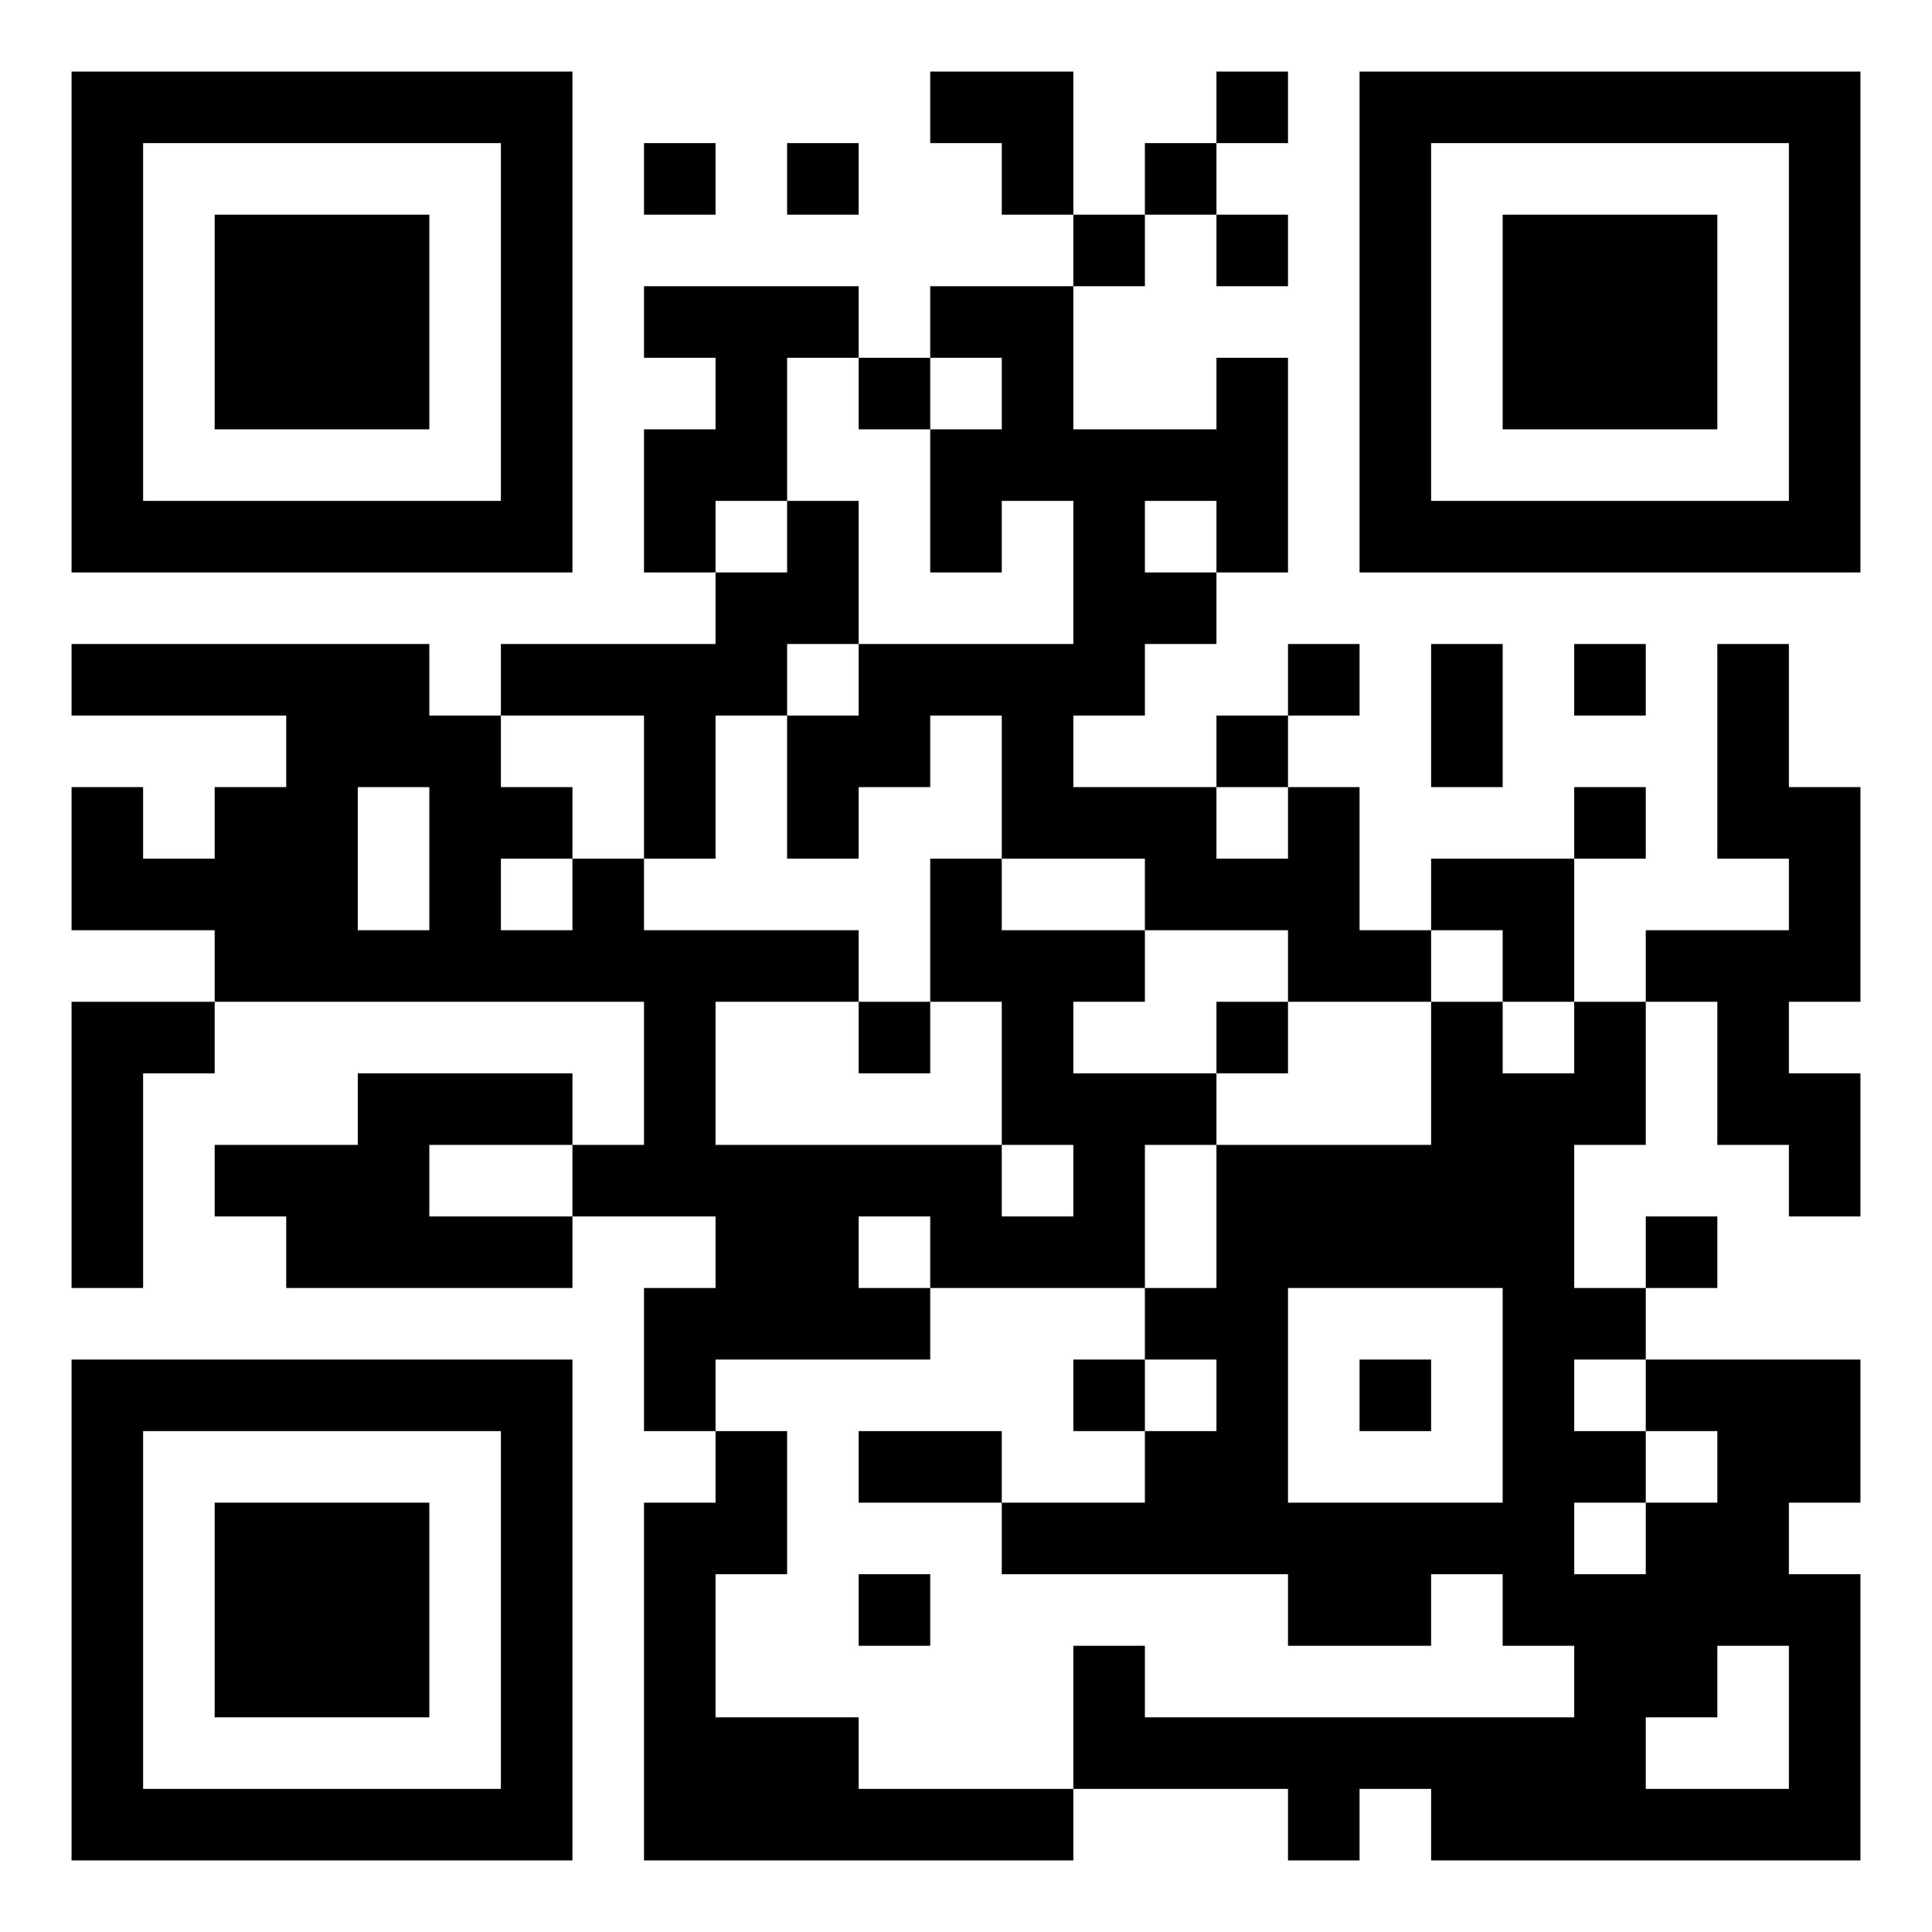 <?xml version="1.0"?>

<svg xmlns="http://www.w3.org/2000/svg" version="1.1" width="270" height="270" viewBox="0 0 270 270">  <title>QR Code</title> <desc>https://loige.link/node-scale</desc> <rect style="fill:rgb(255, 255, 255);fill-opacity:1" x="0" y="0" width="270" height="270"></rect> <g id="elements"> <path style="fill:rgb(0, 0, 0)" d="M 10,10 l 10,0 0,10 -10,0 z M 20,10 l 10,0 0,10 -10,0 z M 30,10 l 10,0 0,10 -10,0 z M 40,10 l 10,0 0,10 -10,0 z M 50,10 l 10,0 0,10 -10,0 z M 60,10 l 10,0 0,10 -10,0 z M 70,10 l 10,0 0,10 -10,0 z M 130,10 l 10,0 0,10 -10,0 z M 140,10 l 10,0 0,10 -10,0 z M 170,10 l 10,0 0,10 -10,0 z M 190,10 l 10,0 0,10 -10,0 z M 200,10 l 10,0 0,10 -10,0 z M 210,10 l 10,0 0,10 -10,0 z M 220,10 l 10,0 0,10 -10,0 z M 230,10 l 10,0 0,10 -10,0 z M 240,10 l 10,0 0,10 -10,0 z M 250,10 l 10,0 0,10 -10,0 z M 10,20 l 10,0 0,10 -10,0 z M 70,20 l 10,0 0,10 -10,0 z M 90,20 l 10,0 0,10 -10,0 z M 110,20 l 10,0 0,10 -10,0 z M 140,20 l 10,0 0,10 -10,0 z M 160,20 l 10,0 0,10 -10,0 z M 190,20 l 10,0 0,10 -10,0 z M 250,20 l 10,0 0,10 -10,0 z M 10,30 l 10,0 0,10 -10,0 z M 30,30 l 10,0 0,10 -10,0 z M 40,30 l 10,0 0,10 -10,0 z M 50,30 l 10,0 0,10 -10,0 z M 70,30 l 10,0 0,10 -10,0 z M 150,30 l 10,0 0,10 -10,0 z M 170,30 l 10,0 0,10 -10,0 z M 190,30 l 10,0 0,10 -10,0 z M 210,30 l 10,0 0,10 -10,0 z M 220,30 l 10,0 0,10 -10,0 z M 230,30 l 10,0 0,10 -10,0 z M 250,30 l 10,0 0,10 -10,0 z M 10,40 l 10,0 0,10 -10,0 z M 30,40 l 10,0 0,10 -10,0 z M 40,40 l 10,0 0,10 -10,0 z M 50,40 l 10,0 0,10 -10,0 z M 70,40 l 10,0 0,10 -10,0 z M 90,40 l 10,0 0,10 -10,0 z M 100,40 l 10,0 0,10 -10,0 z M 110,40 l 10,0 0,10 -10,0 z M 130,40 l 10,0 0,10 -10,0 z M 140,40 l 10,0 0,10 -10,0 z M 190,40 l 10,0 0,10 -10,0 z M 210,40 l 10,0 0,10 -10,0 z M 220,40 l 10,0 0,10 -10,0 z M 230,40 l 10,0 0,10 -10,0 z M 250,40 l 10,0 0,10 -10,0 z M 10,50 l 10,0 0,10 -10,0 z M 30,50 l 10,0 0,10 -10,0 z M 40,50 l 10,0 0,10 -10,0 z M 50,50 l 10,0 0,10 -10,0 z M 70,50 l 10,0 0,10 -10,0 z M 100,50 l 10,0 0,10 -10,0 z M 120,50 l 10,0 0,10 -10,0 z M 140,50 l 10,0 0,10 -10,0 z M 170,50 l 10,0 0,10 -10,0 z M 190,50 l 10,0 0,10 -10,0 z M 210,50 l 10,0 0,10 -10,0 z M 220,50 l 10,0 0,10 -10,0 z M 230,50 l 10,0 0,10 -10,0 z M 250,50 l 10,0 0,10 -10,0 z M 10,60 l 10,0 0,10 -10,0 z M 70,60 l 10,0 0,10 -10,0 z M 90,60 l 10,0 0,10 -10,0 z M 100,60 l 10,0 0,10 -10,0 z M 130,60 l 10,0 0,10 -10,0 z M 140,60 l 10,0 0,10 -10,0 z M 150,60 l 10,0 0,10 -10,0 z M 160,60 l 10,0 0,10 -10,0 z M 170,60 l 10,0 0,10 -10,0 z M 190,60 l 10,0 0,10 -10,0 z M 250,60 l 10,0 0,10 -10,0 z M 10,70 l 10,0 0,10 -10,0 z M 20,70 l 10,0 0,10 -10,0 z M 30,70 l 10,0 0,10 -10,0 z M 40,70 l 10,0 0,10 -10,0 z M 50,70 l 10,0 0,10 -10,0 z M 60,70 l 10,0 0,10 -10,0 z M 70,70 l 10,0 0,10 -10,0 z M 90,70 l 10,0 0,10 -10,0 z M 110,70 l 10,0 0,10 -10,0 z M 130,70 l 10,0 0,10 -10,0 z M 150,70 l 10,0 0,10 -10,0 z M 170,70 l 10,0 0,10 -10,0 z M 190,70 l 10,0 0,10 -10,0 z M 200,70 l 10,0 0,10 -10,0 z M 210,70 l 10,0 0,10 -10,0 z M 220,70 l 10,0 0,10 -10,0 z M 230,70 l 10,0 0,10 -10,0 z M 240,70 l 10,0 0,10 -10,0 z M 250,70 l 10,0 0,10 -10,0 z M 100,80 l 10,0 0,10 -10,0 z M 110,80 l 10,0 0,10 -10,0 z M 150,80 l 10,0 0,10 -10,0 z M 160,80 l 10,0 0,10 -10,0 z M 10,90 l 10,0 0,10 -10,0 z M 20,90 l 10,0 0,10 -10,0 z M 30,90 l 10,0 0,10 -10,0 z M 40,90 l 10,0 0,10 -10,0 z M 50,90 l 10,0 0,10 -10,0 z M 70,90 l 10,0 0,10 -10,0 z M 80,90 l 10,0 0,10 -10,0 z M 90,90 l 10,0 0,10 -10,0 z M 100,90 l 10,0 0,10 -10,0 z M 120,90 l 10,0 0,10 -10,0 z M 130,90 l 10,0 0,10 -10,0 z M 140,90 l 10,0 0,10 -10,0 z M 150,90 l 10,0 0,10 -10,0 z M 180,90 l 10,0 0,10 -10,0 z M 200,90 l 10,0 0,10 -10,0 z M 220,90 l 10,0 0,10 -10,0 z M 240,90 l 10,0 0,10 -10,0 z M 40,100 l 10,0 0,10 -10,0 z M 50,100 l 10,0 0,10 -10,0 z M 60,100 l 10,0 0,10 -10,0 z M 90,100 l 10,0 0,10 -10,0 z M 110,100 l 10,0 0,10 -10,0 z M 120,100 l 10,0 0,10 -10,0 z M 140,100 l 10,0 0,10 -10,0 z M 170,100 l 10,0 0,10 -10,0 z M 200,100 l 10,0 0,10 -10,0 z M 240,100 l 10,0 0,10 -10,0 z M 10,110 l 10,0 0,10 -10,0 z M 30,110 l 10,0 0,10 -10,0 z M 40,110 l 10,0 0,10 -10,0 z M 60,110 l 10,0 0,10 -10,0 z M 70,110 l 10,0 0,10 -10,0 z M 90,110 l 10,0 0,10 -10,0 z M 110,110 l 10,0 0,10 -10,0 z M 140,110 l 10,0 0,10 -10,0 z M 150,110 l 10,0 0,10 -10,0 z M 160,110 l 10,0 0,10 -10,0 z M 180,110 l 10,0 0,10 -10,0 z M 220,110 l 10,0 0,10 -10,0 z M 240,110 l 10,0 0,10 -10,0 z M 250,110 l 10,0 0,10 -10,0 z M 10,120 l 10,0 0,10 -10,0 z M 20,120 l 10,0 0,10 -10,0 z M 30,120 l 10,0 0,10 -10,0 z M 40,120 l 10,0 0,10 -10,0 z M 60,120 l 10,0 0,10 -10,0 z M 80,120 l 10,0 0,10 -10,0 z M 130,120 l 10,0 0,10 -10,0 z M 160,120 l 10,0 0,10 -10,0 z M 170,120 l 10,0 0,10 -10,0 z M 180,120 l 10,0 0,10 -10,0 z M 200,120 l 10,0 0,10 -10,0 z M 210,120 l 10,0 0,10 -10,0 z M 250,120 l 10,0 0,10 -10,0 z M 30,130 l 10,0 0,10 -10,0 z M 40,130 l 10,0 0,10 -10,0 z M 50,130 l 10,0 0,10 -10,0 z M 60,130 l 10,0 0,10 -10,0 z M 70,130 l 10,0 0,10 -10,0 z M 80,130 l 10,0 0,10 -10,0 z M 90,130 l 10,0 0,10 -10,0 z M 100,130 l 10,0 0,10 -10,0 z M 110,130 l 10,0 0,10 -10,0 z M 130,130 l 10,0 0,10 -10,0 z M 140,130 l 10,0 0,10 -10,0 z M 150,130 l 10,0 0,10 -10,0 z M 180,130 l 10,0 0,10 -10,0 z M 190,130 l 10,0 0,10 -10,0 z M 210,130 l 10,0 0,10 -10,0 z M 230,130 l 10,0 0,10 -10,0 z M 240,130 l 10,0 0,10 -10,0 z M 250,130 l 10,0 0,10 -10,0 z M 10,140 l 10,0 0,10 -10,0 z M 20,140 l 10,0 0,10 -10,0 z M 90,140 l 10,0 0,10 -10,0 z M 120,140 l 10,0 0,10 -10,0 z M 140,140 l 10,0 0,10 -10,0 z M 170,140 l 10,0 0,10 -10,0 z M 200,140 l 10,0 0,10 -10,0 z M 220,140 l 10,0 0,10 -10,0 z M 240,140 l 10,0 0,10 -10,0 z M 10,150 l 10,0 0,10 -10,0 z M 50,150 l 10,0 0,10 -10,0 z M 60,150 l 10,0 0,10 -10,0 z M 70,150 l 10,0 0,10 -10,0 z M 90,150 l 10,0 0,10 -10,0 z M 140,150 l 10,0 0,10 -10,0 z M 150,150 l 10,0 0,10 -10,0 z M 160,150 l 10,0 0,10 -10,0 z M 200,150 l 10,0 0,10 -10,0 z M 210,150 l 10,0 0,10 -10,0 z M 220,150 l 10,0 0,10 -10,0 z M 240,150 l 10,0 0,10 -10,0 z M 250,150 l 10,0 0,10 -10,0 z M 10,160 l 10,0 0,10 -10,0 z M 30,160 l 10,0 0,10 -10,0 z M 40,160 l 10,0 0,10 -10,0 z M 50,160 l 10,0 0,10 -10,0 z M 80,160 l 10,0 0,10 -10,0 z M 90,160 l 10,0 0,10 -10,0 z M 100,160 l 10,0 0,10 -10,0 z M 110,160 l 10,0 0,10 -10,0 z M 120,160 l 10,0 0,10 -10,0 z M 130,160 l 10,0 0,10 -10,0 z M 150,160 l 10,0 0,10 -10,0 z M 170,160 l 10,0 0,10 -10,0 z M 180,160 l 10,0 0,10 -10,0 z M 190,160 l 10,0 0,10 -10,0 z M 200,160 l 10,0 0,10 -10,0 z M 210,160 l 10,0 0,10 -10,0 z M 250,160 l 10,0 0,10 -10,0 z M 10,170 l 10,0 0,10 -10,0 z M 40,170 l 10,0 0,10 -10,0 z M 50,170 l 10,0 0,10 -10,0 z M 60,170 l 10,0 0,10 -10,0 z M 70,170 l 10,0 0,10 -10,0 z M 100,170 l 10,0 0,10 -10,0 z M 110,170 l 10,0 0,10 -10,0 z M 130,170 l 10,0 0,10 -10,0 z M 140,170 l 10,0 0,10 -10,0 z M 150,170 l 10,0 0,10 -10,0 z M 170,170 l 10,0 0,10 -10,0 z M 180,170 l 10,0 0,10 -10,0 z M 190,170 l 10,0 0,10 -10,0 z M 200,170 l 10,0 0,10 -10,0 z M 210,170 l 10,0 0,10 -10,0 z M 230,170 l 10,0 0,10 -10,0 z M 90,180 l 10,0 0,10 -10,0 z M 100,180 l 10,0 0,10 -10,0 z M 110,180 l 10,0 0,10 -10,0 z M 120,180 l 10,0 0,10 -10,0 z M 160,180 l 10,0 0,10 -10,0 z M 170,180 l 10,0 0,10 -10,0 z M 210,180 l 10,0 0,10 -10,0 z M 220,180 l 10,0 0,10 -10,0 z M 10,190 l 10,0 0,10 -10,0 z M 20,190 l 10,0 0,10 -10,0 z M 30,190 l 10,0 0,10 -10,0 z M 40,190 l 10,0 0,10 -10,0 z M 50,190 l 10,0 0,10 -10,0 z M 60,190 l 10,0 0,10 -10,0 z M 70,190 l 10,0 0,10 -10,0 z M 90,190 l 10,0 0,10 -10,0 z M 150,190 l 10,0 0,10 -10,0 z M 170,190 l 10,0 0,10 -10,0 z M 190,190 l 10,0 0,10 -10,0 z M 210,190 l 10,0 0,10 -10,0 z M 230,190 l 10,0 0,10 -10,0 z M 240,190 l 10,0 0,10 -10,0 z M 250,190 l 10,0 0,10 -10,0 z M 10,200 l 10,0 0,10 -10,0 z M 70,200 l 10,0 0,10 -10,0 z M 100,200 l 10,0 0,10 -10,0 z M 120,200 l 10,0 0,10 -10,0 z M 130,200 l 10,0 0,10 -10,0 z M 160,200 l 10,0 0,10 -10,0 z M 170,200 l 10,0 0,10 -10,0 z M 210,200 l 10,0 0,10 -10,0 z M 220,200 l 10,0 0,10 -10,0 z M 240,200 l 10,0 0,10 -10,0 z M 250,200 l 10,0 0,10 -10,0 z M 10,210 l 10,0 0,10 -10,0 z M 30,210 l 10,0 0,10 -10,0 z M 40,210 l 10,0 0,10 -10,0 z M 50,210 l 10,0 0,10 -10,0 z M 70,210 l 10,0 0,10 -10,0 z M 90,210 l 10,0 0,10 -10,0 z M 100,210 l 10,0 0,10 -10,0 z M 140,210 l 10,0 0,10 -10,0 z M 150,210 l 10,0 0,10 -10,0 z M 160,210 l 10,0 0,10 -10,0 z M 170,210 l 10,0 0,10 -10,0 z M 180,210 l 10,0 0,10 -10,0 z M 190,210 l 10,0 0,10 -10,0 z M 200,210 l 10,0 0,10 -10,0 z M 210,210 l 10,0 0,10 -10,0 z M 230,210 l 10,0 0,10 -10,0 z M 240,210 l 10,0 0,10 -10,0 z M 10,220 l 10,0 0,10 -10,0 z M 30,220 l 10,0 0,10 -10,0 z M 40,220 l 10,0 0,10 -10,0 z M 50,220 l 10,0 0,10 -10,0 z M 70,220 l 10,0 0,10 -10,0 z M 90,220 l 10,0 0,10 -10,0 z M 120,220 l 10,0 0,10 -10,0 z M 180,220 l 10,0 0,10 -10,0 z M 190,220 l 10,0 0,10 -10,0 z M 210,220 l 10,0 0,10 -10,0 z M 220,220 l 10,0 0,10 -10,0 z M 230,220 l 10,0 0,10 -10,0 z M 240,220 l 10,0 0,10 -10,0 z M 250,220 l 10,0 0,10 -10,0 z M 10,230 l 10,0 0,10 -10,0 z M 30,230 l 10,0 0,10 -10,0 z M 40,230 l 10,0 0,10 -10,0 z M 50,230 l 10,0 0,10 -10,0 z M 70,230 l 10,0 0,10 -10,0 z M 90,230 l 10,0 0,10 -10,0 z M 150,230 l 10,0 0,10 -10,0 z M 220,230 l 10,0 0,10 -10,0 z M 230,230 l 10,0 0,10 -10,0 z M 250,230 l 10,0 0,10 -10,0 z M 10,240 l 10,0 0,10 -10,0 z M 70,240 l 10,0 0,10 -10,0 z M 90,240 l 10,0 0,10 -10,0 z M 100,240 l 10,0 0,10 -10,0 z M 110,240 l 10,0 0,10 -10,0 z M 150,240 l 10,0 0,10 -10,0 z M 160,240 l 10,0 0,10 -10,0 z M 170,240 l 10,0 0,10 -10,0 z M 180,240 l 10,0 0,10 -10,0 z M 190,240 l 10,0 0,10 -10,0 z M 200,240 l 10,0 0,10 -10,0 z M 210,240 l 10,0 0,10 -10,0 z M 220,240 l 10,0 0,10 -10,0 z M 250,240 l 10,0 0,10 -10,0 z M 10,250 l 10,0 0,10 -10,0 z M 20,250 l 10,0 0,10 -10,0 z M 30,250 l 10,0 0,10 -10,0 z M 40,250 l 10,0 0,10 -10,0 z M 50,250 l 10,0 0,10 -10,0 z M 60,250 l 10,0 0,10 -10,0 z M 70,250 l 10,0 0,10 -10,0 z M 90,250 l 10,0 0,10 -10,0 z M 100,250 l 10,0 0,10 -10,0 z M 110,250 l 10,0 0,10 -10,0 z M 120,250 l 10,0 0,10 -10,0 z M 130,250 l 10,0 0,10 -10,0 z M 140,250 l 10,0 0,10 -10,0 z M 180,250 l 10,0 0,10 -10,0 z M 200,250 l 10,0 0,10 -10,0 z M 210,250 l 10,0 0,10 -10,0 z M 220,250 l 10,0 0,10 -10,0 z M 230,250 l 10,0 0,10 -10,0 z M 240,250 l 10,0 0,10 -10,0 z M 250,250 l 10,0 0,10 -10,0 z "></path> </g>
</svg>
